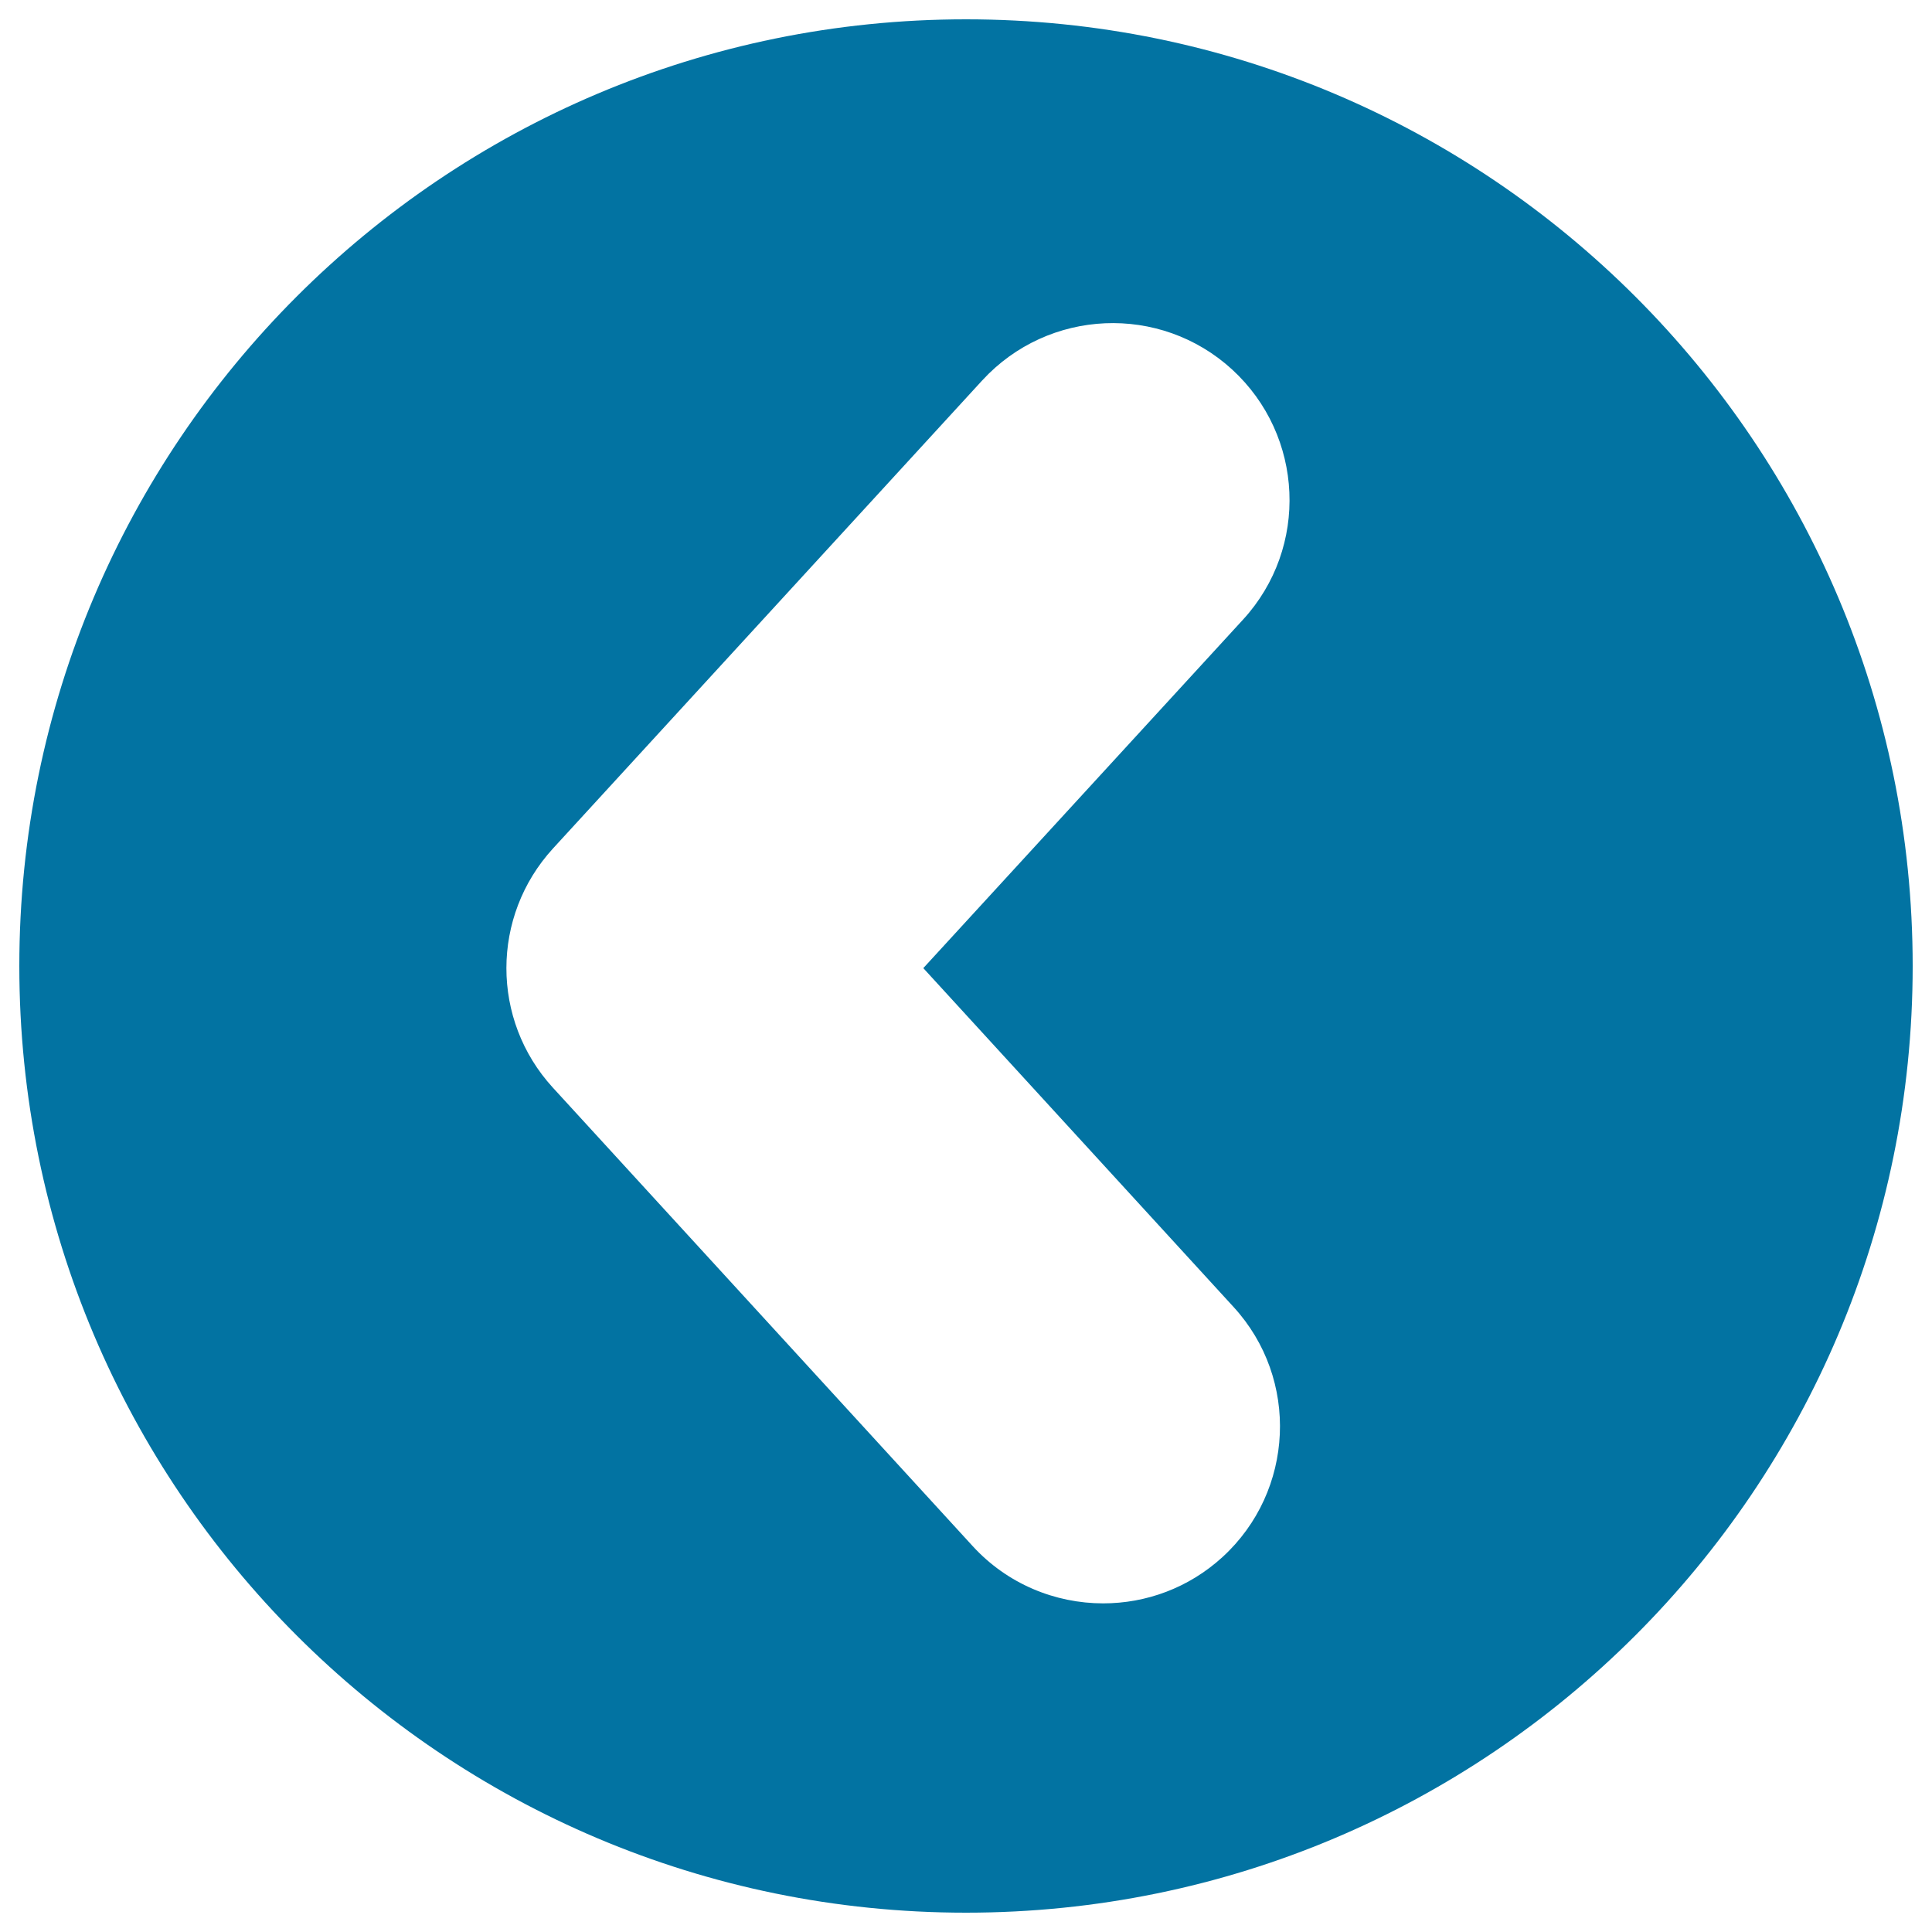 <svg xmlns="http://www.w3.org/2000/svg" viewBox="0 0 1000 1000" style="fill:#0273a2">
<title>Left Arrow In Circular Button SVG icon</title>
<g><path d="M500,990c270.6,0,490-219.4,490-490c0-270.6-219.4-490-490-490C229.4,10,10,229.4,10,500C10,770.6,229.4,990,500,990z M286.2,439.2l222.2-242.3c34.2-37.2,92.1-39.8,129.4-5.6c37.2,34.2,39.8,92.1,5.6,129.4L477.9,501.1l160.6,175.4c34.2,37.3,31.5,95.3-5.7,129.4c-17.6,16.1-39.7,24-61.8,24c-24.8,0-49.6-10-67.6-29.7L286.1,562.9C254.1,527.9,254.1,474.3,286.2,439.2z"/></g>
</svg>